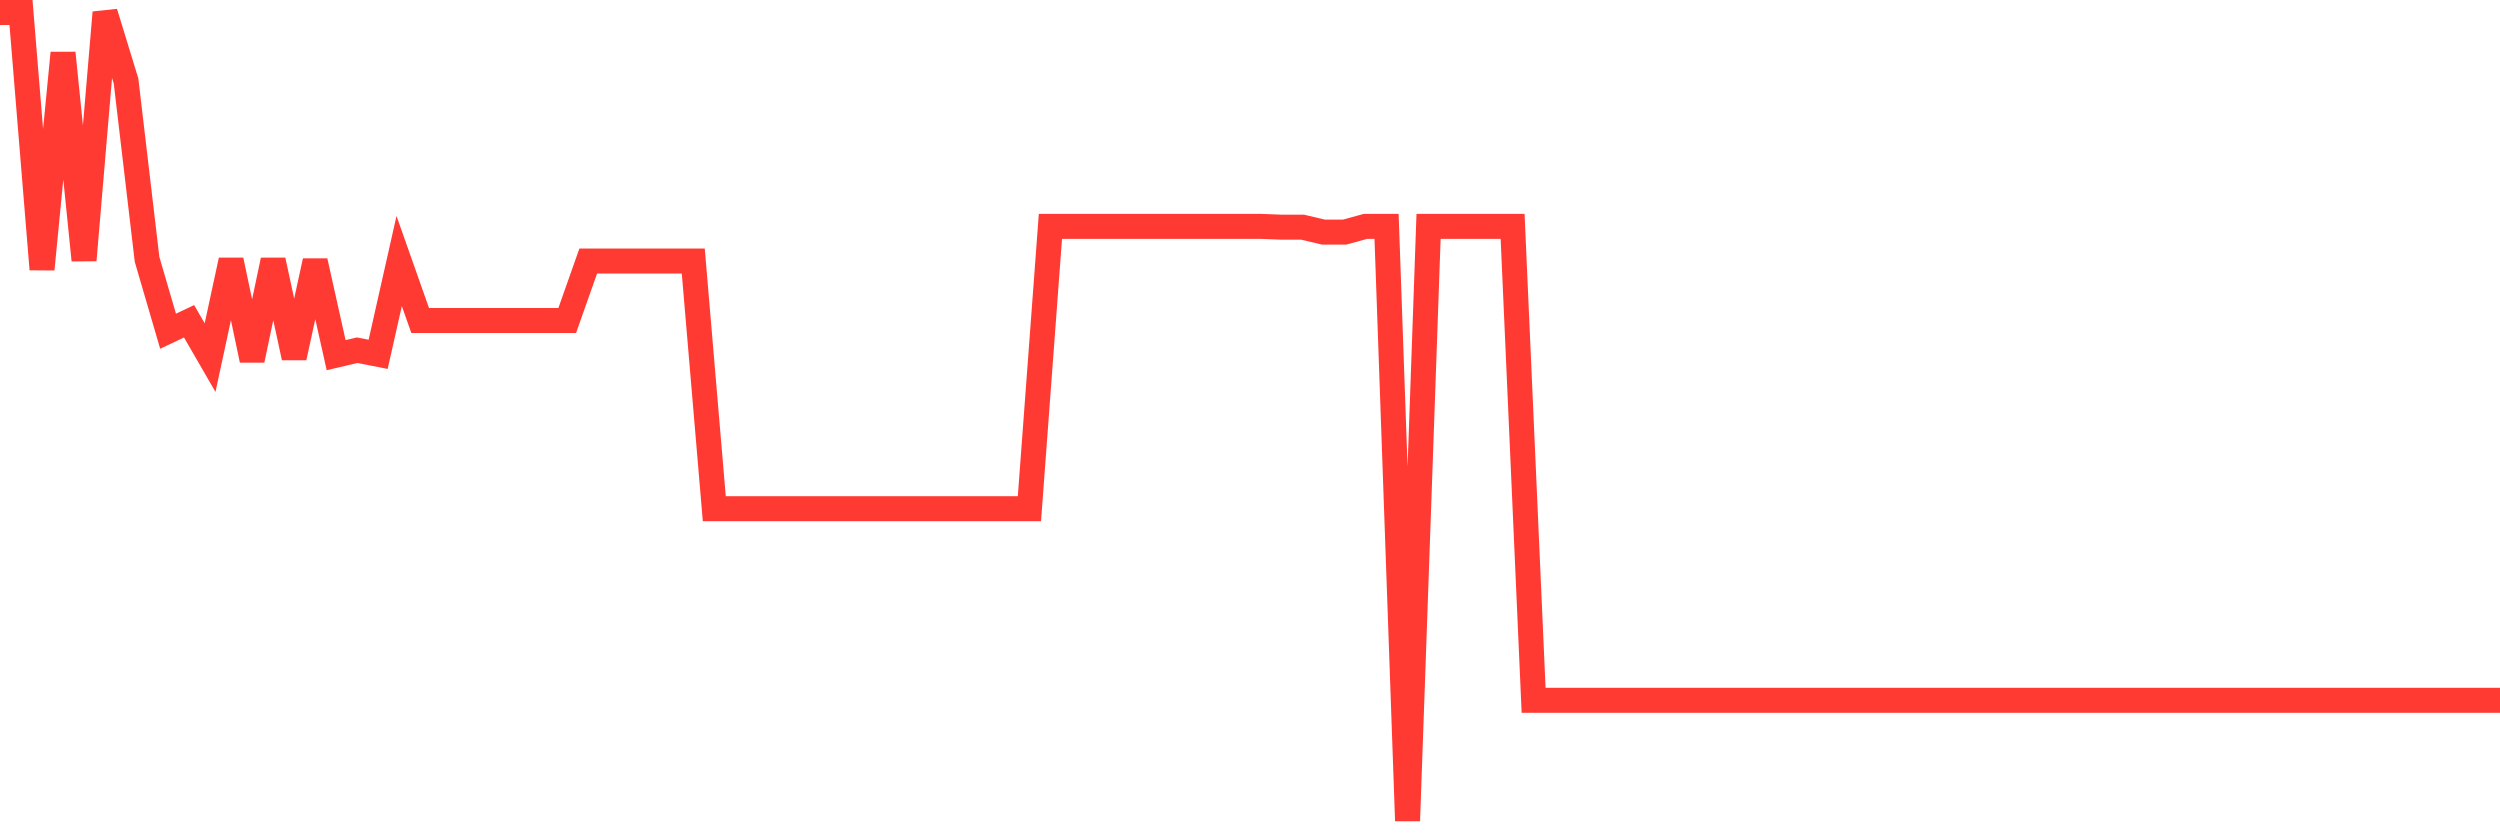 <svg
  xmlns="http://www.w3.org/2000/svg"
  xmlns:xlink="http://www.w3.org/1999/xlink"
  width="120"
  height="40"
  viewBox="0 0 120 40"
  preserveAspectRatio="none"
>
  <polyline
    points="0,0.6 1.008,0.6 2.017,12.926 3.025,2.542 4.034,12.49 5.042,0.6 6.05,3.889 7.059,12.45 8.067,15.898 9.076,15.422 10.084,17.166 11.092,12.49 12.101,17.285 13.109,12.49 14.118,17.166 15.126,12.529 16.134,17.047 17.143,16.81 18.151,17.008 19.16,12.529 20.168,15.383 21.176,15.383 22.185,15.383 23.193,15.383 24.202,15.383 25.21,15.383 26.218,15.383 27.227,15.383 28.235,12.529 29.244,12.529 30.252,12.529 31.261,12.529 32.269,12.529 33.277,12.529 34.286,24.419 35.294,24.419 36.303,24.419 37.311,24.419 38.319,24.419 39.328,24.419 40.336,24.419 41.345,24.419 42.353,24.419 43.361,24.419 44.37,24.419 45.378,24.419 46.387,24.419 47.395,24.419 48.403,24.419 49.412,24.419 50.42,10.865 51.429,10.865 52.437,10.865 53.445,10.865 54.454,10.865 55.462,10.865 56.471,10.865 57.479,10.865 58.487,10.865 59.496,10.865 60.504,10.865 61.513,10.904 62.521,10.904 63.529,11.142 64.538,11.142 65.546,10.865 66.555,10.865 67.563,39.4 68.571,10.865 69.58,10.865 70.588,10.865 71.597,10.865 72.605,10.865 73.613,33.614 74.622,33.614 75.63,33.614 76.639,33.614 77.647,33.614 78.655,33.614 79.664,33.614 80.672,33.614 81.681,33.614 82.689,33.614 83.697,33.614 84.706,33.614 85.714,33.614 86.723,33.614 87.731,33.614 88.739,33.614 89.748,33.614 90.756,33.614 91.765,33.614 92.773,33.614 93.782,33.614 94.79,33.614 95.798,33.614 96.807,33.614 97.815,33.614 98.824,33.614 99.832,33.614 100.84,33.614 101.849,33.614 102.857,33.614 103.866,33.614 104.874,33.614 105.882,33.614 106.891,33.614 107.899,33.614 108.908,33.614 109.916,33.614 110.924,33.614 111.933,33.614 112.941,33.614 113.95,33.614 114.958,33.614 115.966,33.614 116.975,33.614 117.983,33.614 118.992,33.614 120,33.614"
    fill="none"
    stroke="#ff3a33"
    stroke-width="1.2"
  >
  </polyline>
</svg>